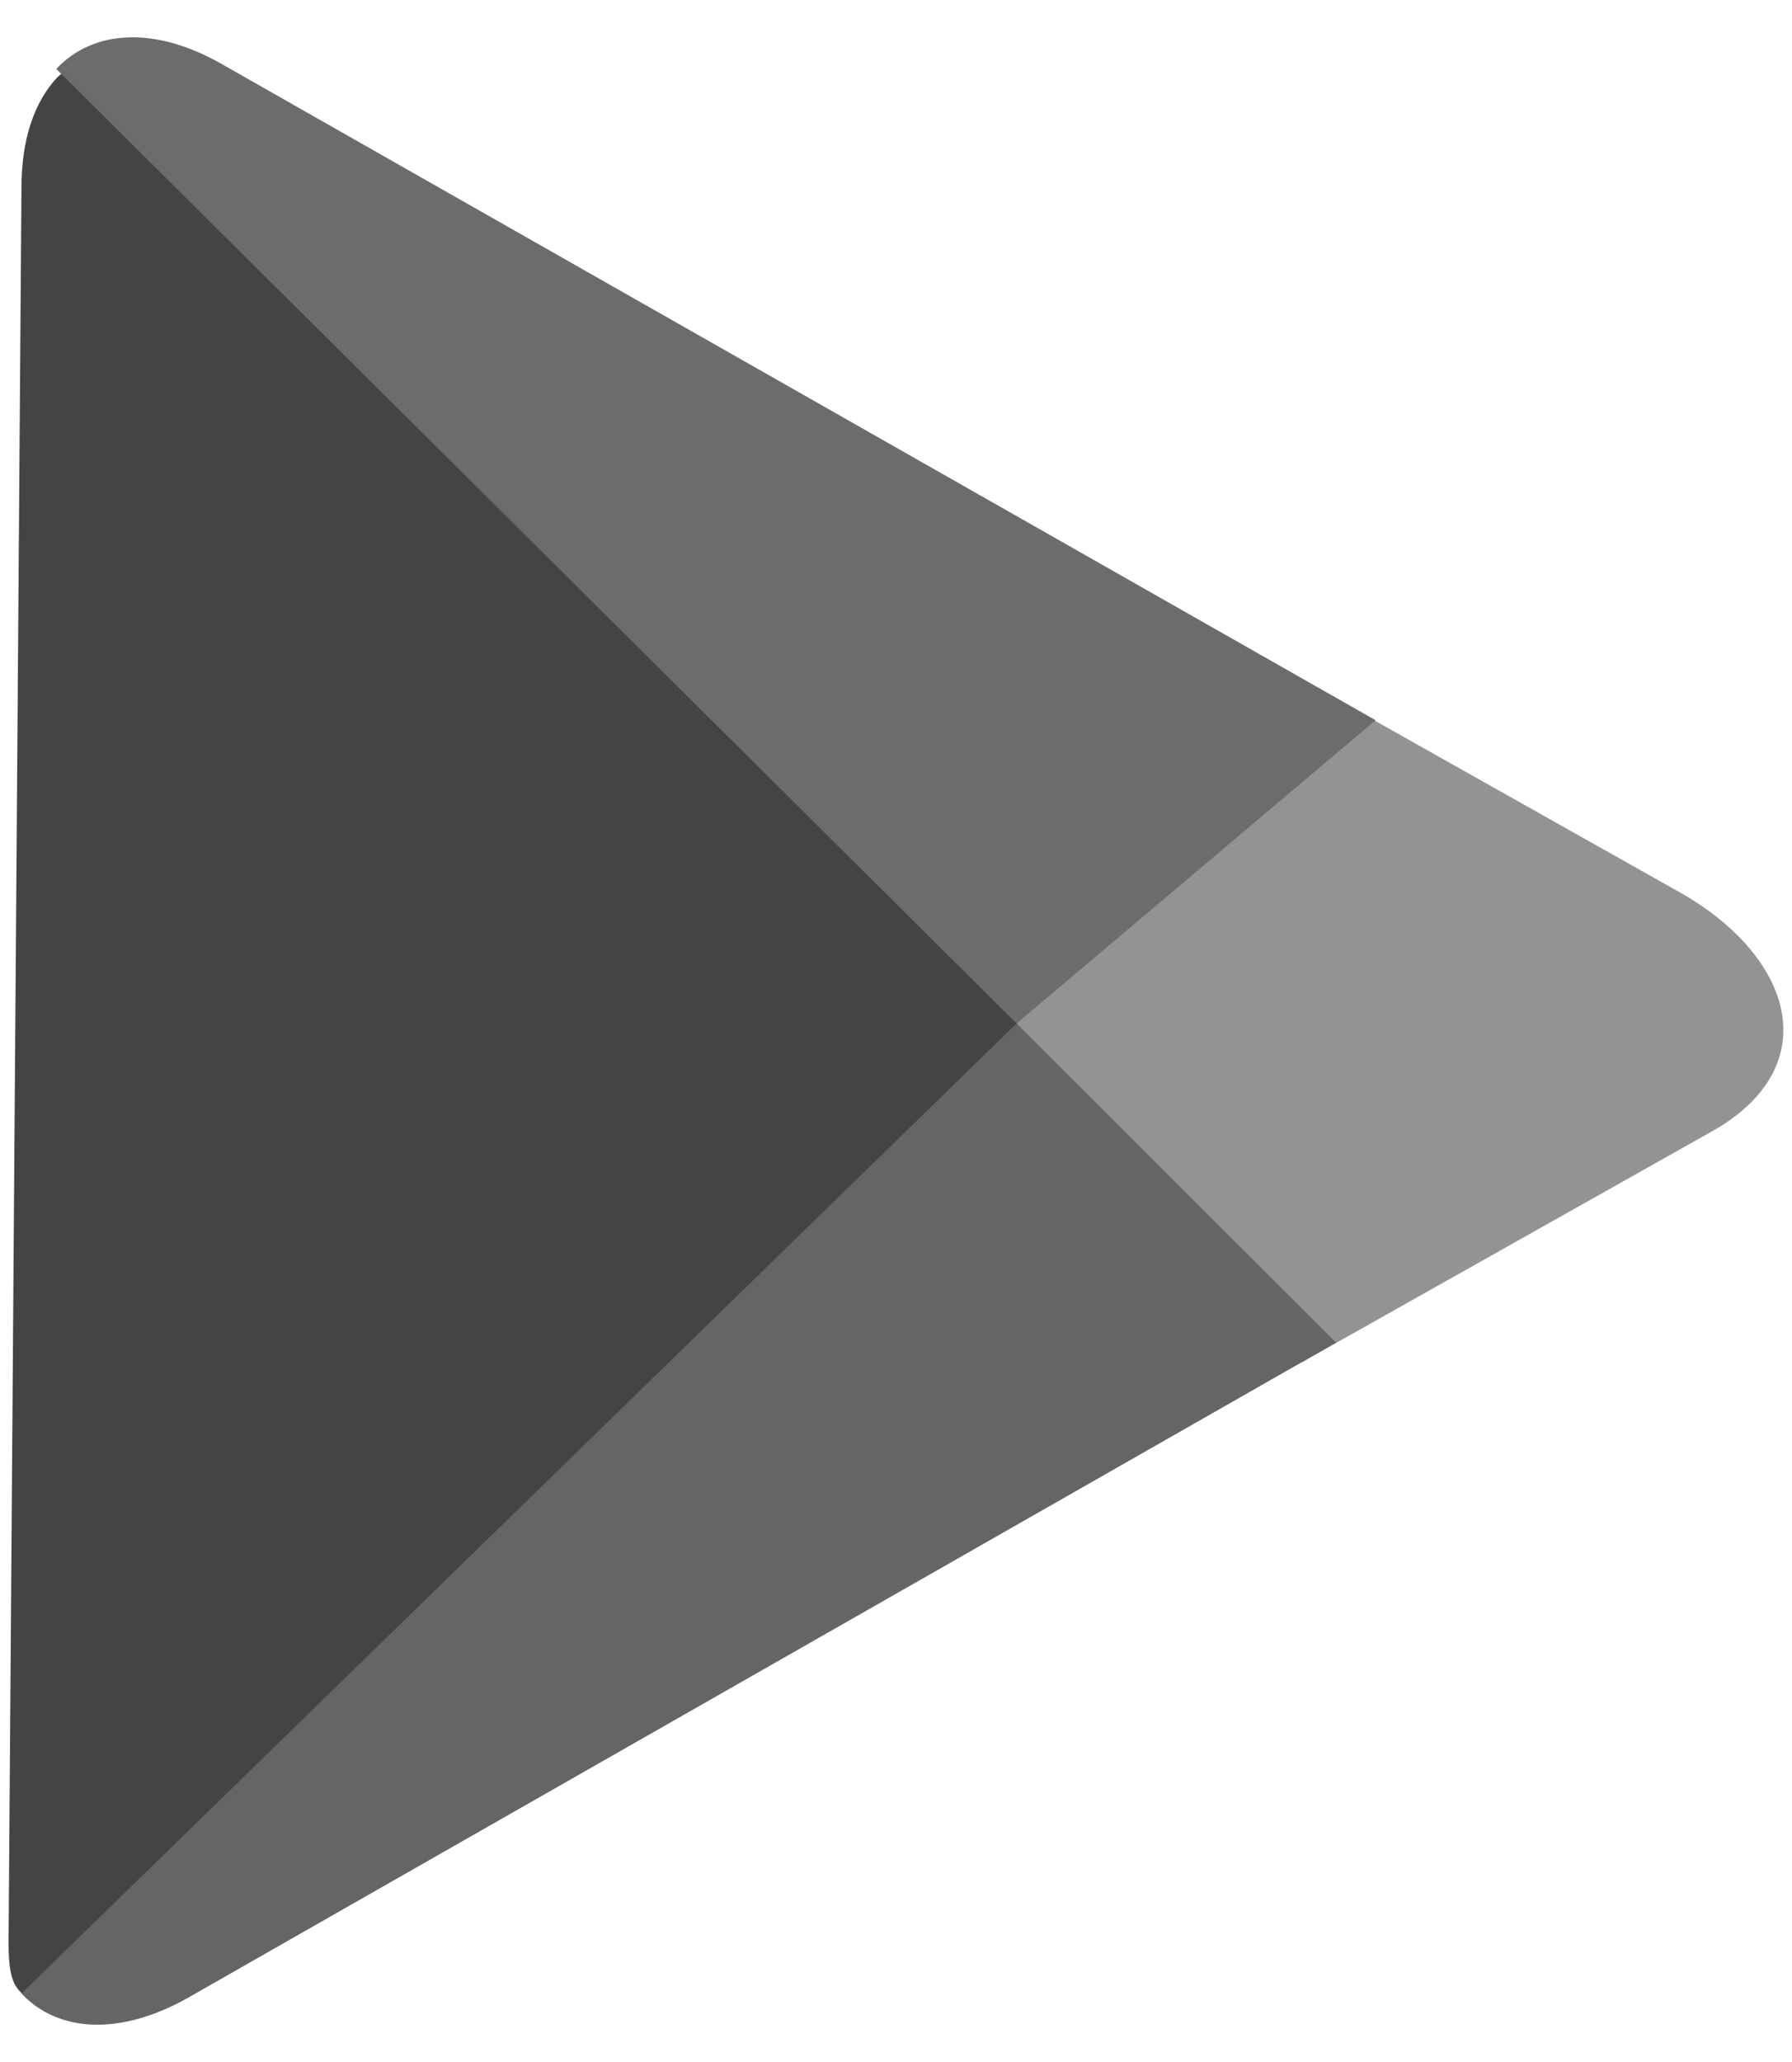 <svg width="40" height="46" viewBox="0 0 40 46" fill="none" xmlns="http://www.w3.org/2000/svg">
<g id="Group 625395">
<path id="&#232;&#183;&#175;&#229;&#190;&#132;" fill-rule="evenodd" clip-rule="evenodd" d="M1.274 1.73C0.77 2.272 0.479 3.1 0.479 4.184L0.191 43.348C0.191 44.432 0.434 44.374 0.789 44.742L1.144 44.934L23.034 23.634V23.153L1.409 1.613L1.274 1.73Z" fill="#444444"/>
<path id="&#232;&#183;&#175;&#229;&#190;&#132;_2" fill-rule="evenodd" clip-rule="evenodd" d="M29.07 30.39L22.691 22.832L28.313 14.734L28.478 14.834L37.459 19.886C40.029 21.319 40.787 23.787 38.216 25.238L29.235 30.29L29.07 30.39Z" fill="#939393"/>
<path id="&#232;&#183;&#175;&#229;&#190;&#132;_3" fill-rule="evenodd" clip-rule="evenodd" d="M22.691 22.832L0.479 44.472C1.287 45.329 2.643 45.425 4.157 44.59L29.823 29.952L22.691 22.832Z" fill="#656565"/>
<path id="&#232;&#183;&#175;&#229;&#190;&#132;_4" fill-rule="evenodd" clip-rule="evenodd" d="M30.705 16.067L4.935 1.42C3.42 0.562 2.06 0.68 1.256 1.538L22.691 22.832L30.705 16.067Z" fill="#6C6C6C"/>
</g>
</svg>
